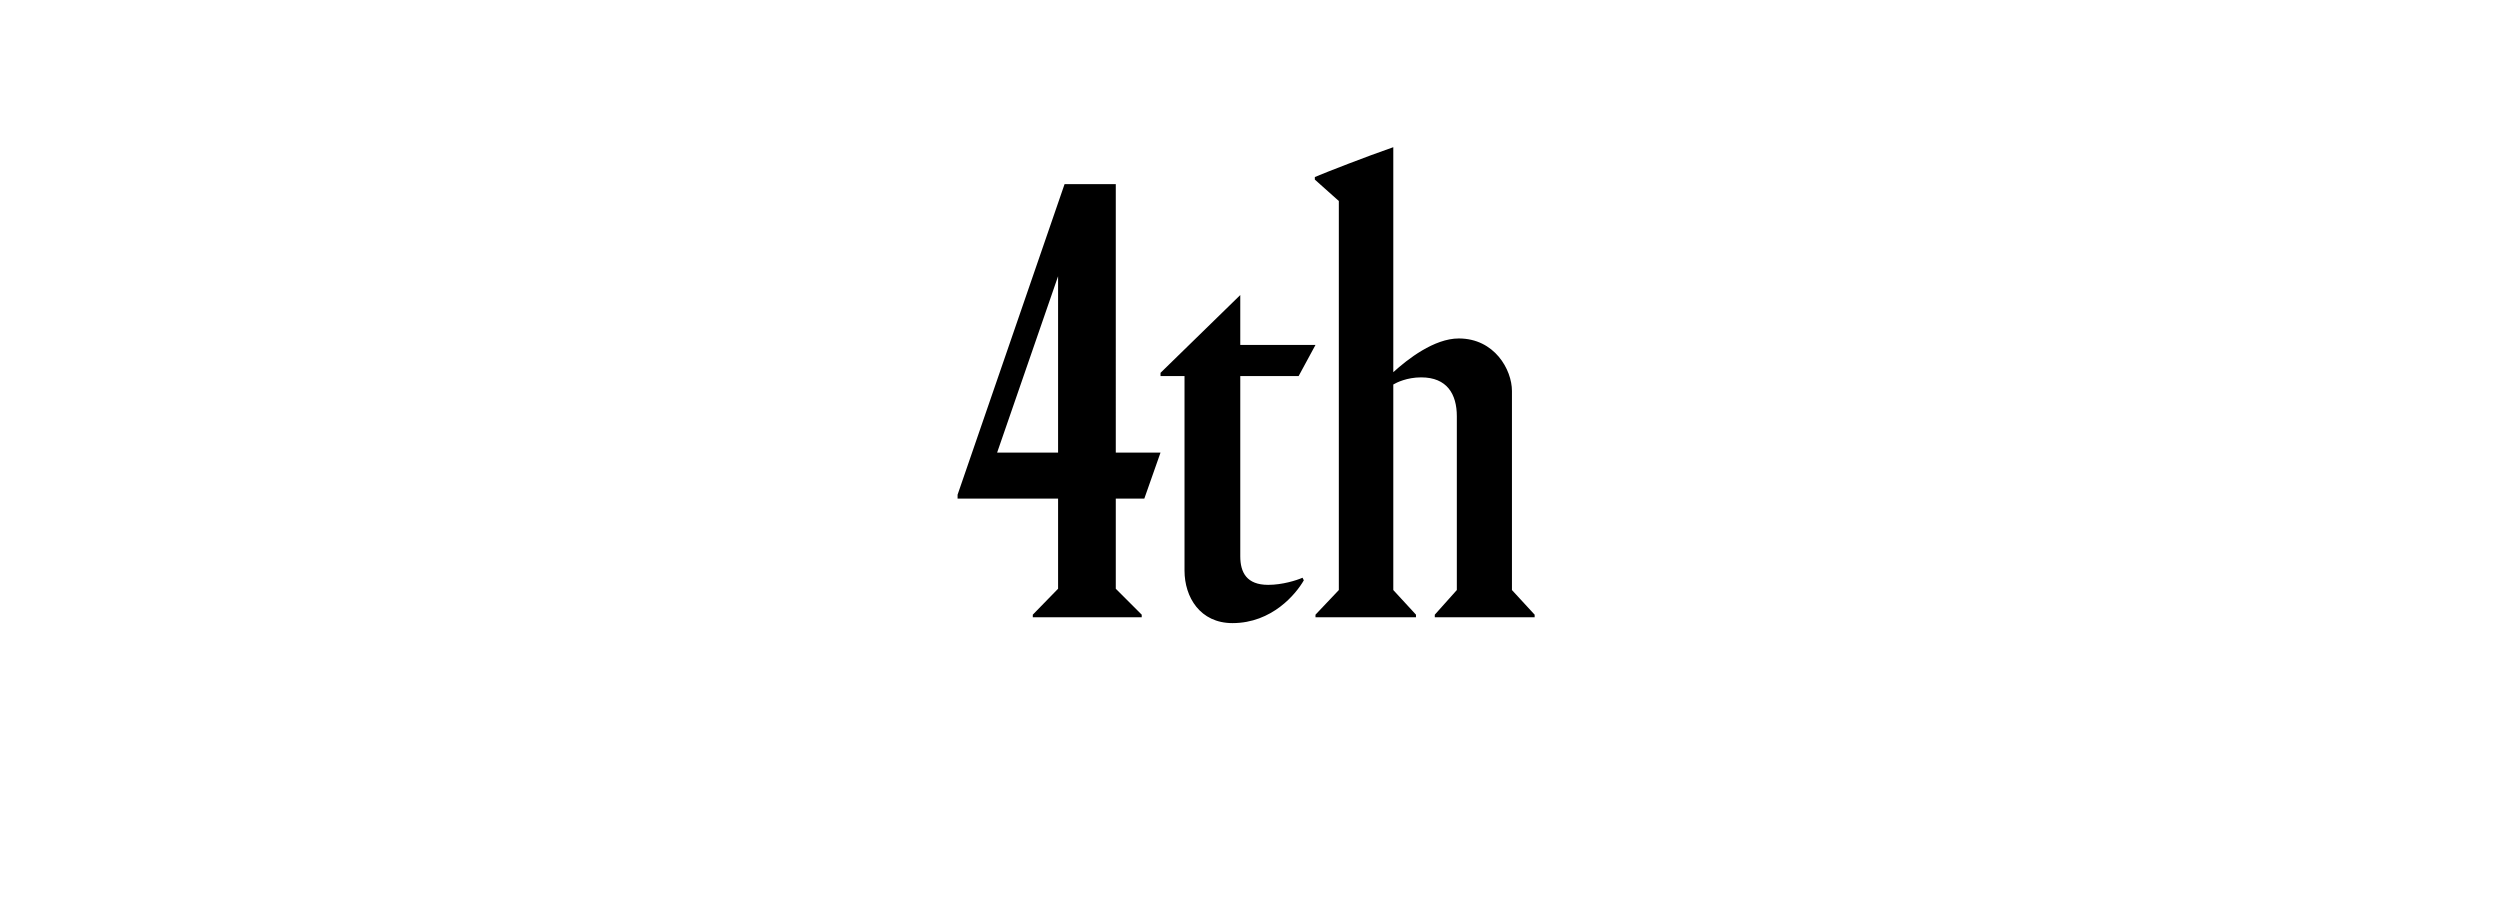 <svg width="598.117" height="215" viewBox="0 0 598.117 215" xmlns="http://www.w3.org/2000/svg"><path d="M266.948 140.855v-21.563h6.825l3.878-11.014h-10.703V44.057h-12.255l-25.596 74.304v.931h24.045v21.563l-6.05 6.205v.62h26.06v-.62zm-28.388-32.577l14.582-42.194v42.194zm72.133-18.304l4.033-7.446h-17.994V70.583l-19.08 18.615v.776h5.739v46.537c0 6.36 3.723 12.565 11.48 12.565 9.462 0 15.201-6.98 17.063-10.238l-.31-.62c-1.397.62-4.81 1.706-8.222 1.706-5.12 0-6.67-2.948-6.67-6.826V89.974zm28.077 57.706v-.62l-5.429-5.895V91.99c.776-.465 3.258-1.706 6.67-1.706 6.205 0 8.532 4.033 8.532 9.307v41.574l-5.274 5.895v.62h23.89v-.62l-5.43-5.895V93.542c0-5.12-4.189-12.566-12.72-12.566-5.895 0-12.255 4.964-15.668 8.067V35.215c-6.67 2.327-15.823 5.894-18.77 7.135v.62l5.74 5.12v93.075l-5.585 5.895v.62z"/></svg>